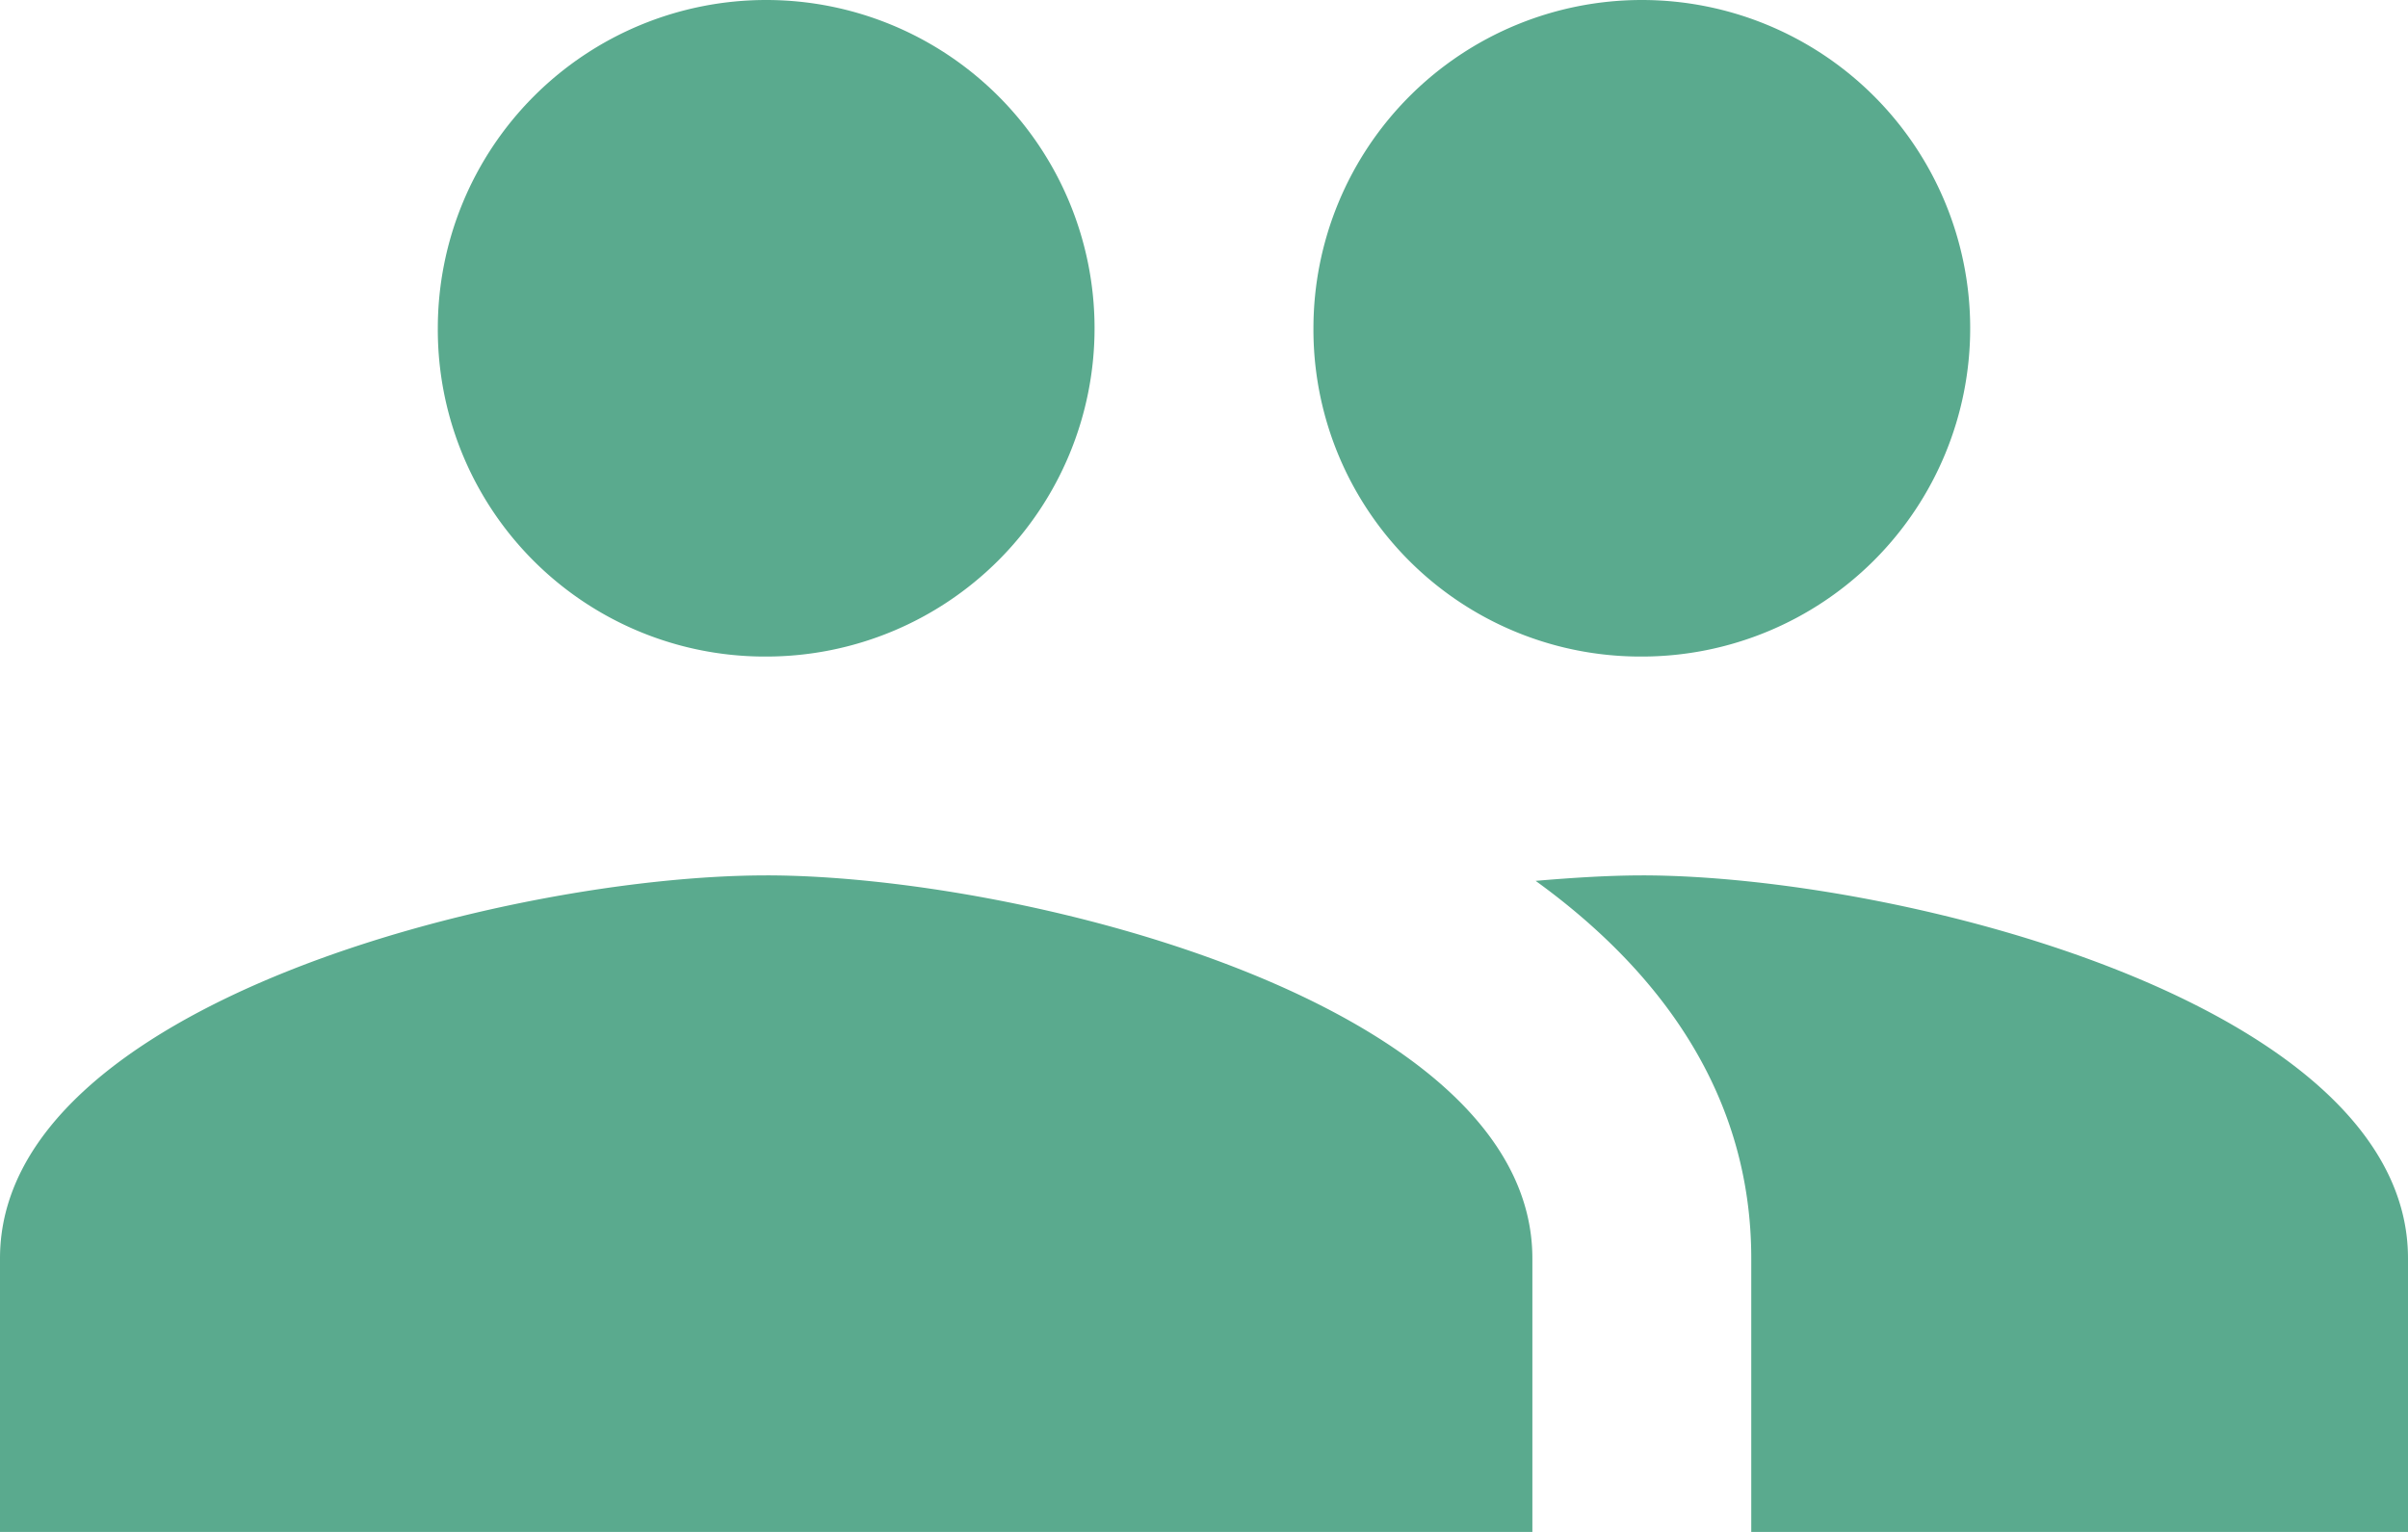 <svg xmlns="http://www.w3.org/2000/svg" width="82.44" height="52.462" viewBox="0 0 82.44 52.462">
  <path id="Icon_material-people" data-name="Icon material-people" d="M57.709,29.984A11.242,11.242,0,1,0,46.467,18.742,11.195,11.195,0,0,0,57.709,29.984Zm-29.978,0A11.242,11.242,0,1,0,16.489,18.742,11.195,11.195,0,0,0,27.731,29.984Zm0,7.495C19,37.478,1.5,41.862,1.5,50.594v9.368H53.962V50.594C53.962,41.862,36.462,37.478,27.731,37.478Zm29.978,0c-1.087,0-2.323.075-3.635.187,4.347,3.148,7.382,7.382,7.382,12.928v9.368H83.94V50.594C83.94,41.862,66.44,37.478,57.709,37.478Z" transform="translate(-1.5 -7.5)" fill="#5aaa8e"/>
</svg>
